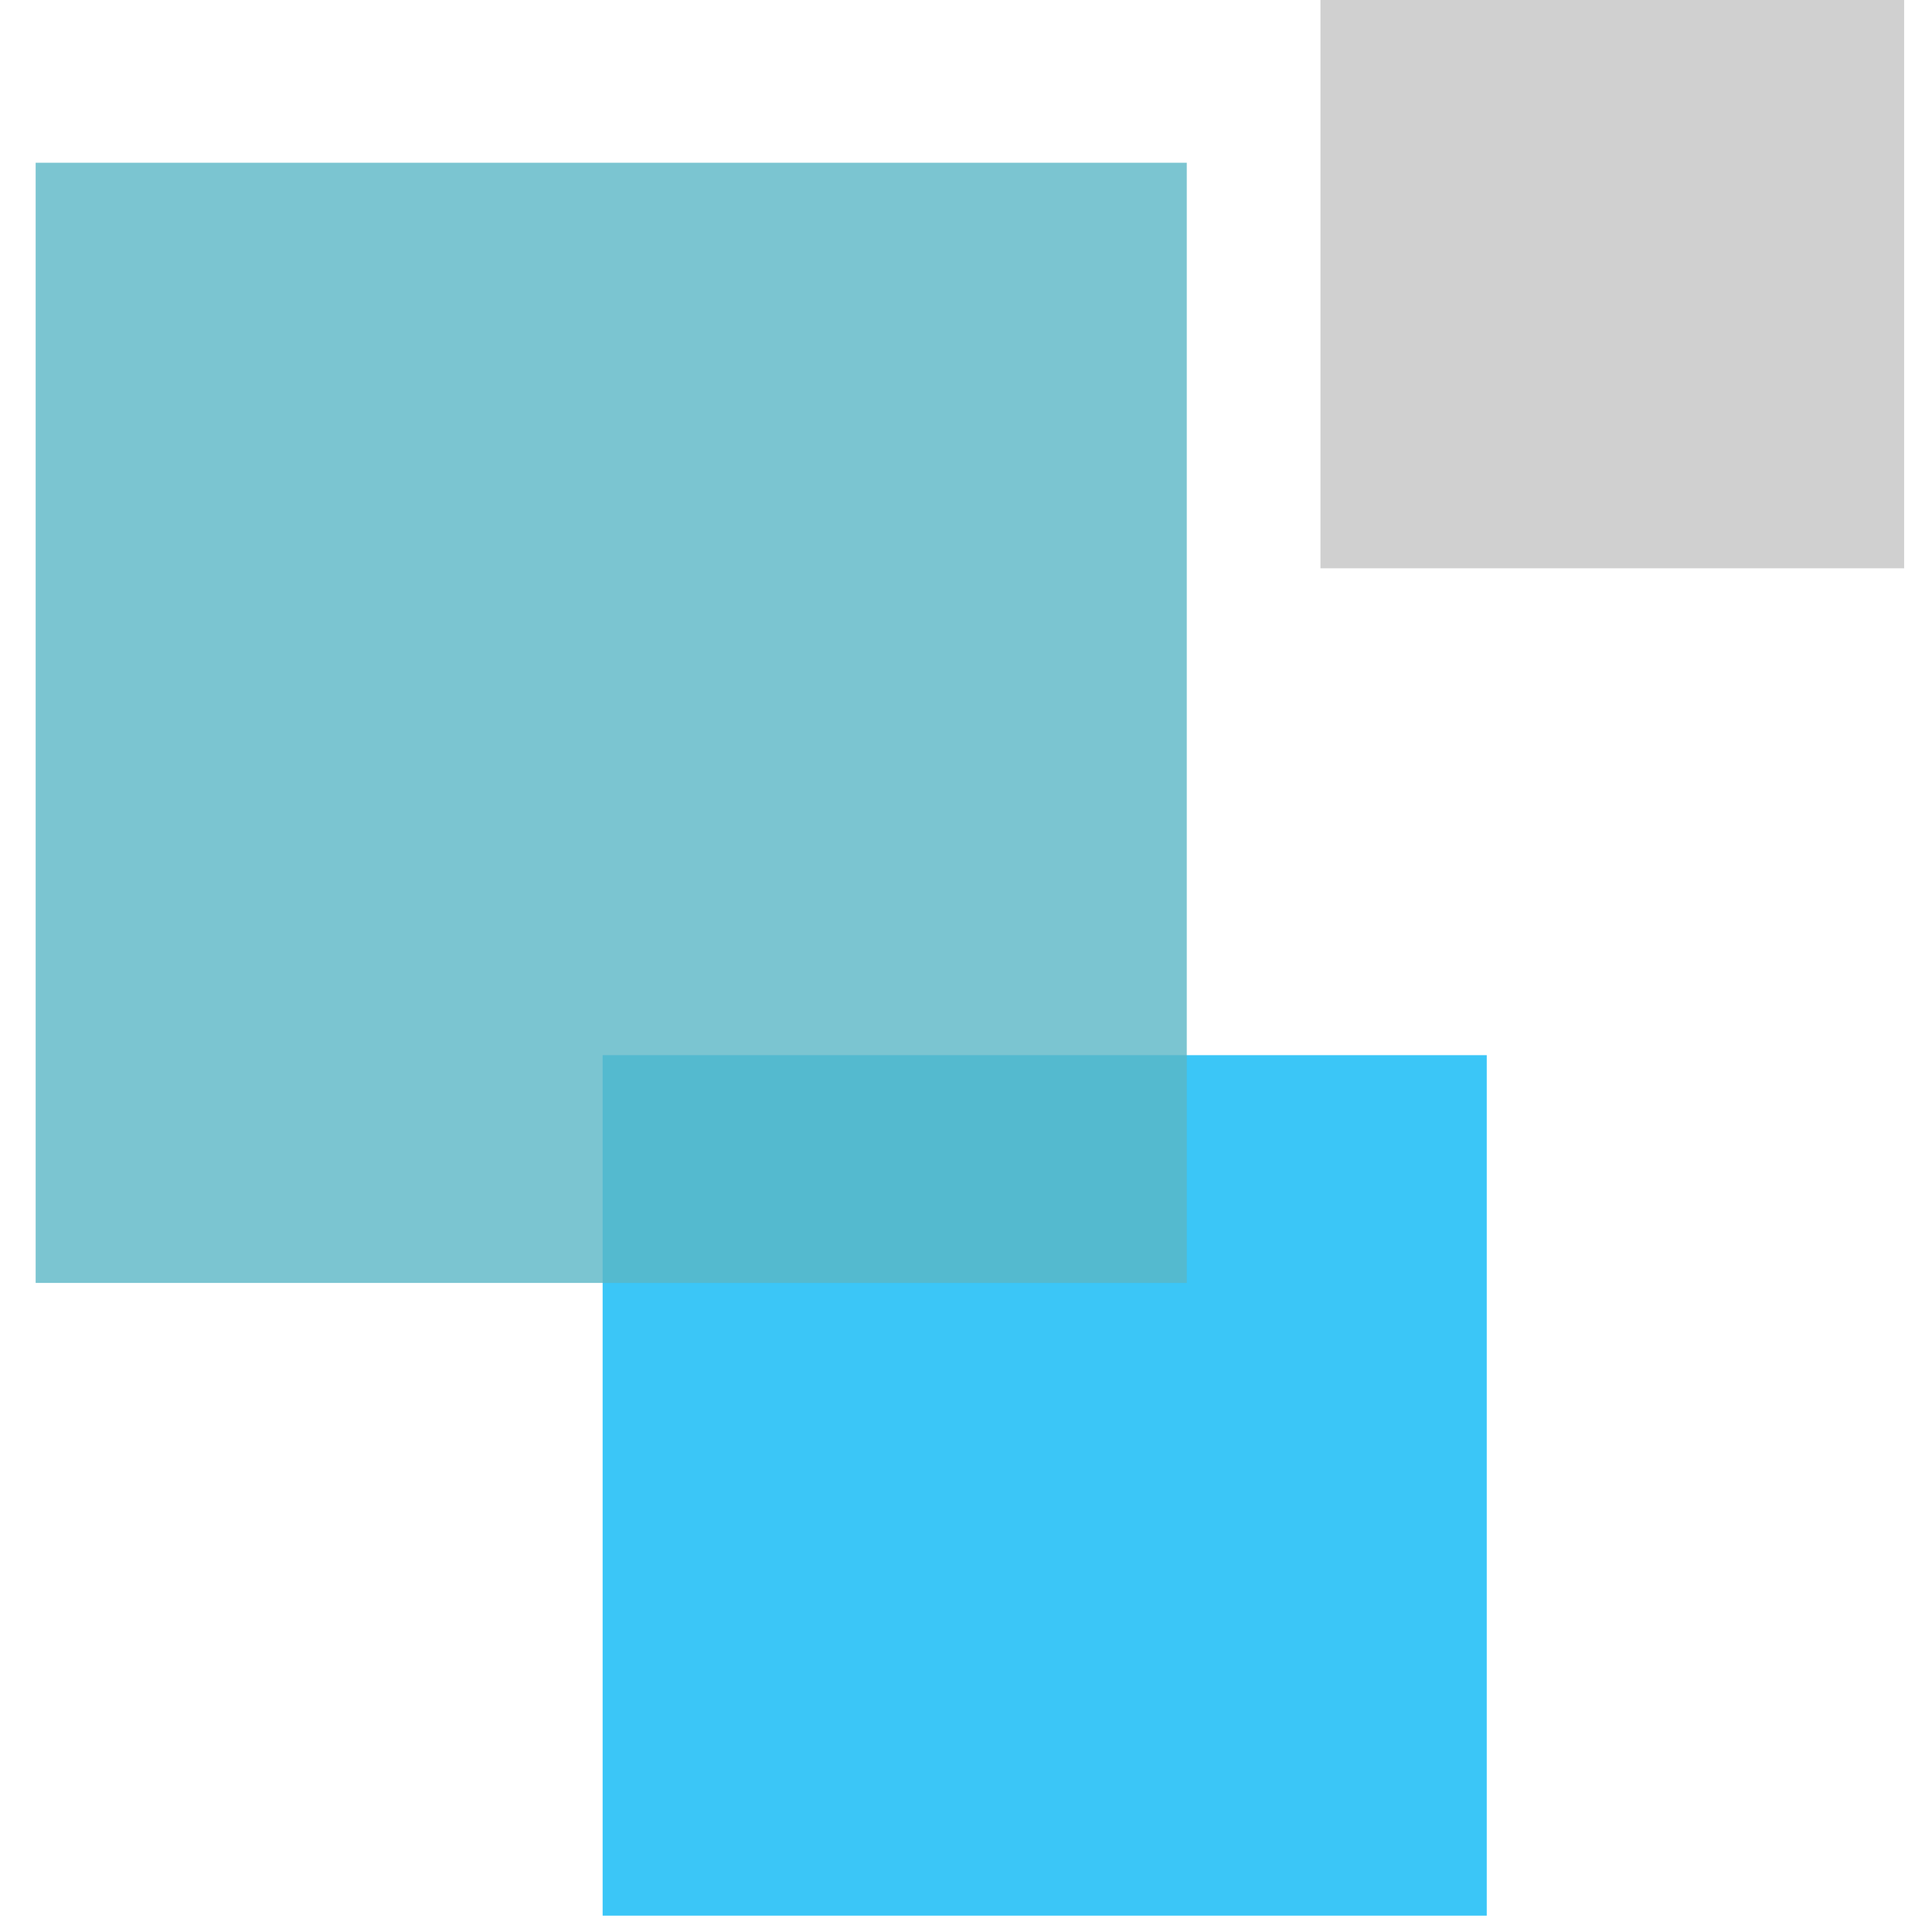<?xml version="1.0" encoding="UTF-8"?> <svg xmlns="http://www.w3.org/2000/svg" width="26" height="26" viewBox="0 0 26 26"><g><g><path fill="#d0d0d0" d="M25.625 0H17.77v7.648h7.855z"></path></g><g><path fill="#3bc6f7" d="M20.008 14.2H8.11v11.58h11.898z"></path></g><g opacity=".8"><path fill="#5ab6c5" d="M15.971 2.19H.48v15.075h15.491z"></path></g></g></svg> 